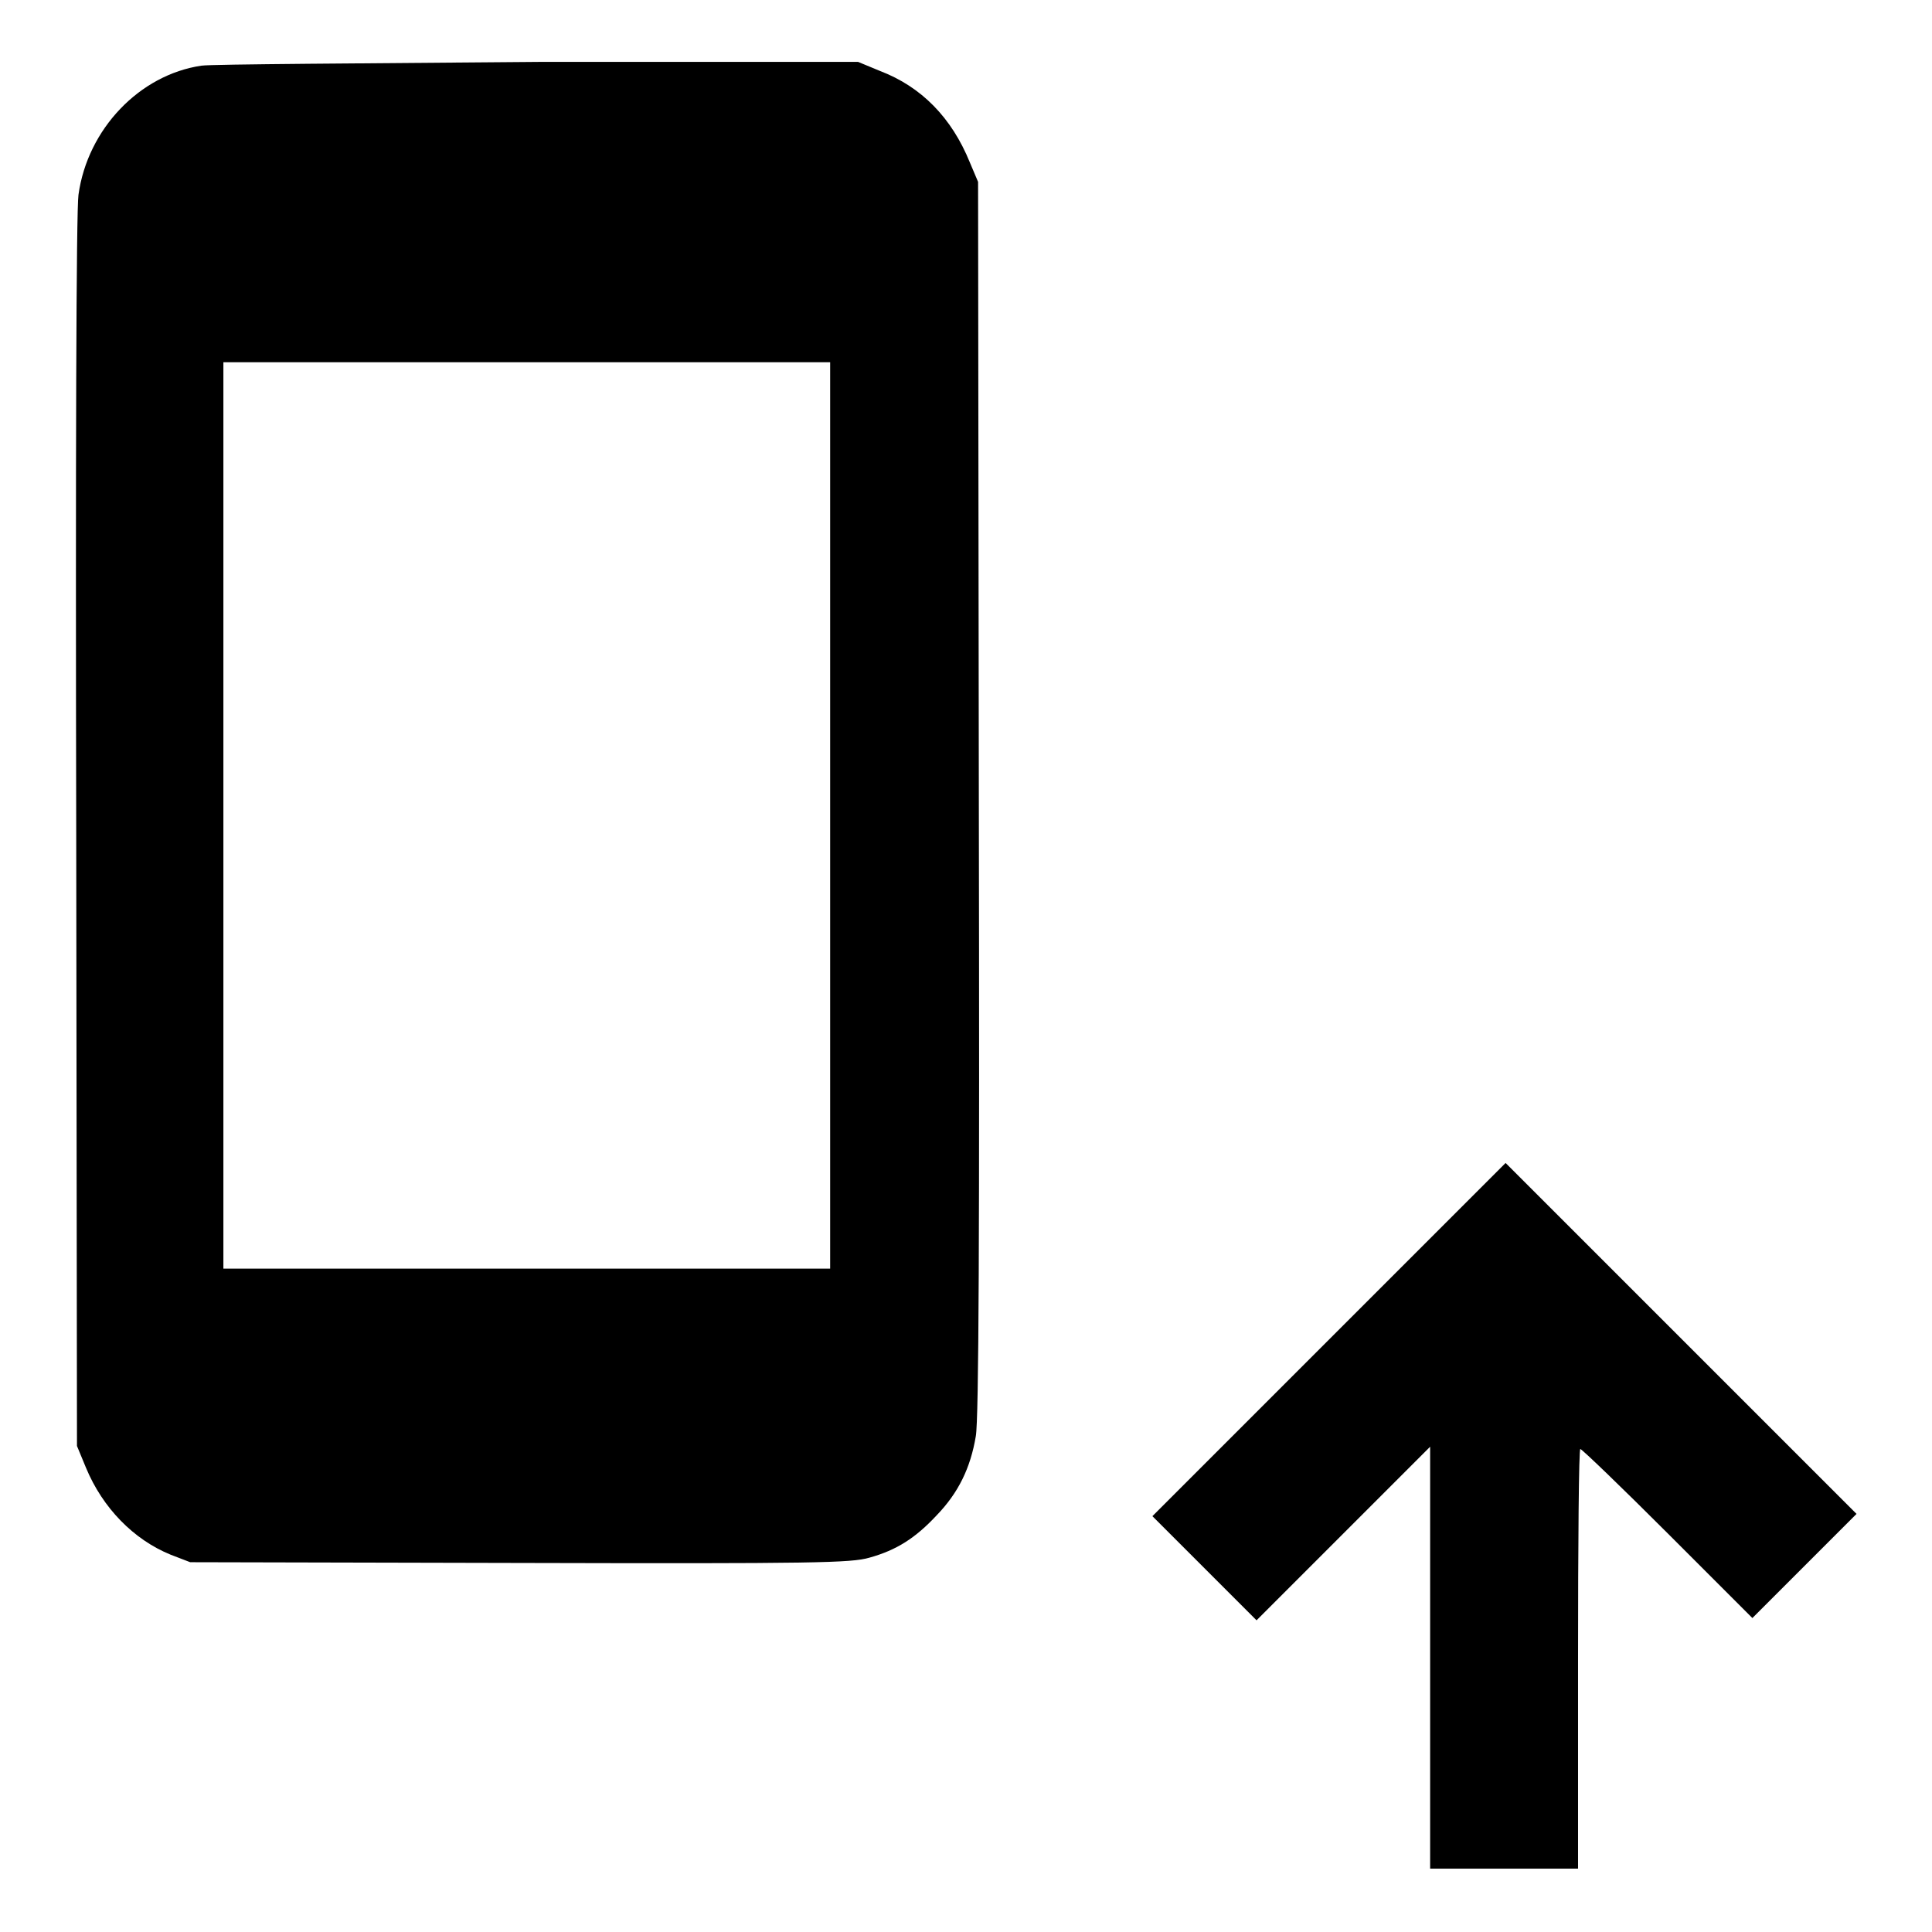 <?xml version="1.0" encoding="utf-8"?>
<!-- Svg Vector Icons : http://www.onlinewebfonts.com/icon -->
<!DOCTYPE svg PUBLIC "-//W3C//DTD SVG 1.1//EN" "http://www.w3.org/Graphics/SVG/1.1/DTD/svg11.dtd">
<svg version="1.1" xmlns="http://www.w3.org/2000/svg" xmlns:xlink="http://www.w3.org/1999/xlink" x="0px" y="0px" viewBox="0 0 256 256" enable-background="new 0 0 256 256" xml:space="preserve">
<g><g><g><path fill="#000000" d="M26.7,8.7c-8.2,1.2-15.1,8.4-16.3,17.1c-0.3,2-0.4,35.2-0.3,84.5l0.1,81.3l1.2,2.9c2.2,5.3,6.3,9.5,11.2,11.5l2.6,1l43.7,0.1c39.1,0.1,43.9,0,46.3-0.7c3.6-1,6.1-2.6,8.9-5.6c2.9-3,4.5-6.3,5.2-10.5c0.4-2.2,0.5-26.9,0.4-84.6l-0.1-81.6l-1.1-2.6c-2.4-5.9-6.4-10-11.9-12.1l-2.9-1.2l-42.1,0C48.3,8.4,28.1,8.5,26.7,8.7z M110,108v60.1H69.8H29.6V108V48h40.2H110V108z"/><path fill="#000000" d="M176.1,177.5l-23.4,23.4l6.9,6.9l6.9,6.9l11.5-11.5l11.5-11.5v28v27.9h9.8h9.8v-27.8c0-15.3,0.1-27.8,0.3-27.8c0.2,0,5.4,5,11.6,11.2l11.2,11.2l6.9-6.9l6.9-6.9l-23.3-23.3l-23.2-23.2L176.1,177.5z"/></g></g></g>
</svg>